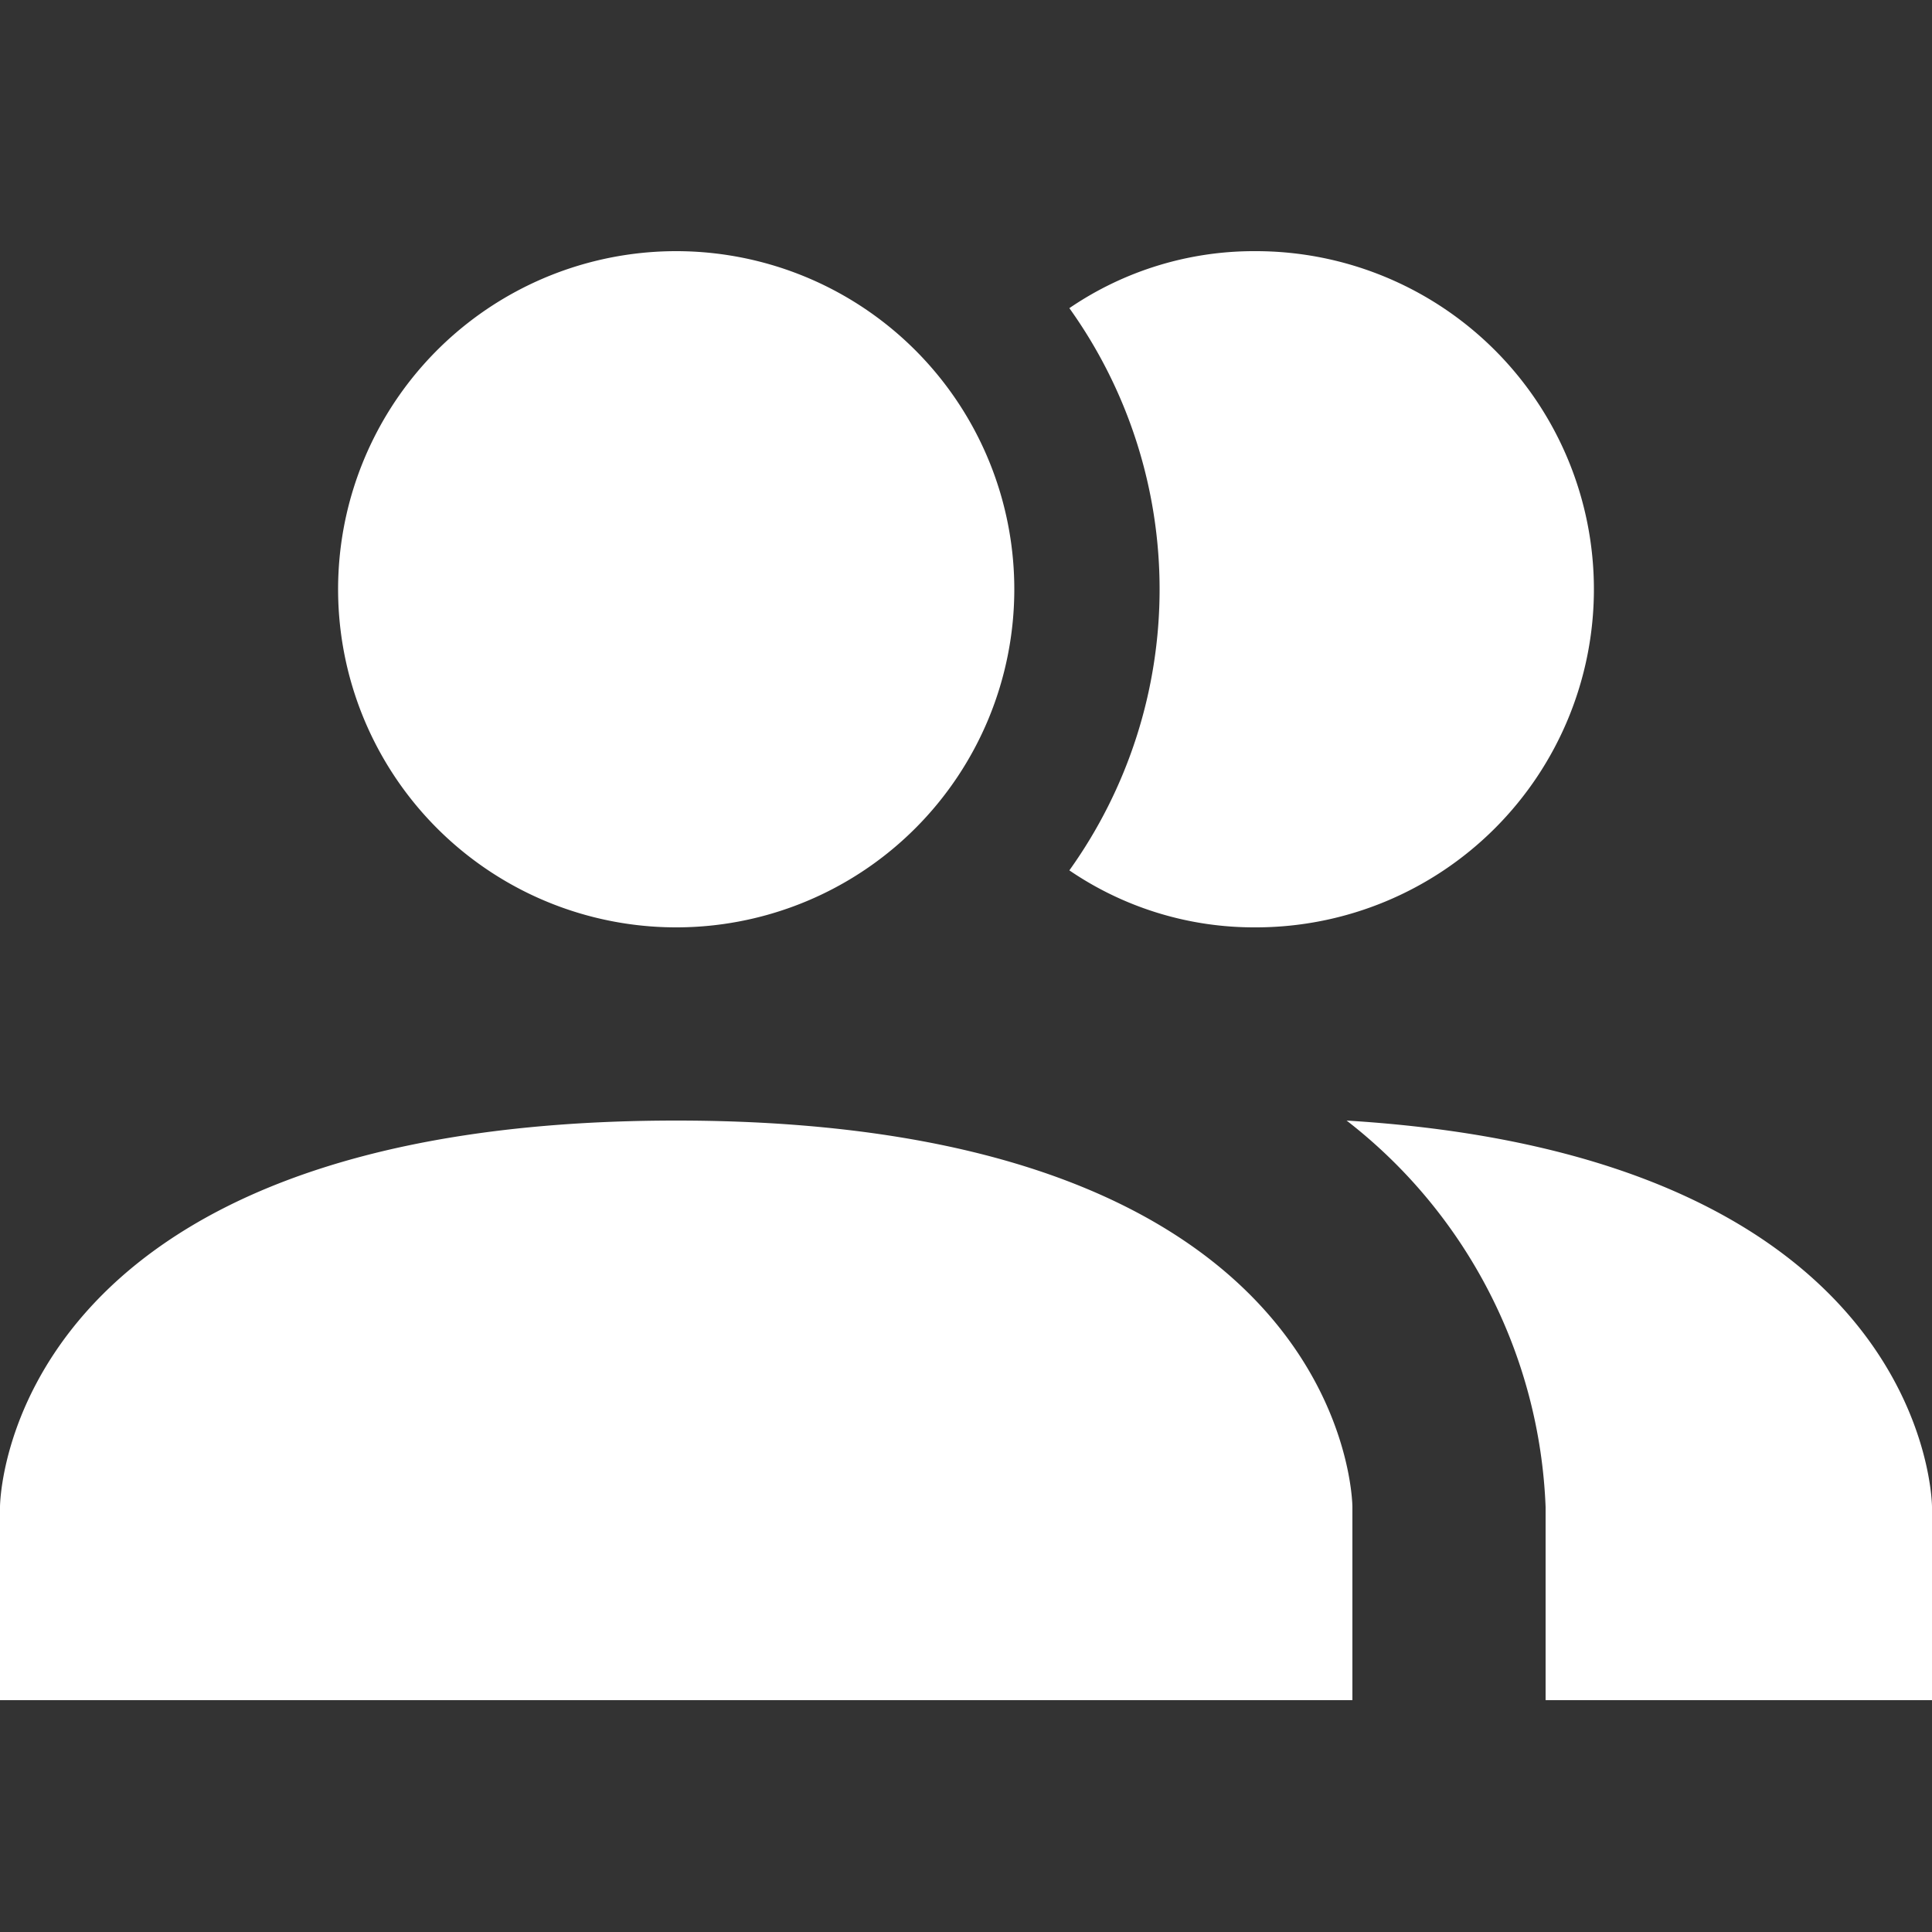 <svg xmlns="http://www.w3.org/2000/svg" xmlns:xlink="http://www.w3.org/1999/xlink" width="100" height="100" viewBox="0 0 100 100"><rect x="0" y="0" width="100" height="100" fill="#333333" stroke="none"/><defs><clipPath id="a"><rect width="100" height="100" transform="translate(2675 8806)" fill="#3b4043"/></clipPath></defs><g transform="translate(-2675 -8806)" clip-path="url(#a)"><path d="M72.5,70V80H2.5V70s0-20,35-20S72.5,70,72.5,70ZM55,22.5a17.5,17.5,0,1,0-5.126,12.375A17.5,17.5,0,0,0,55,22.5ZM72.2,50A26.6,26.6,0,0,1,82.5,70V80h20V70S102.5,51.85,72.2,50ZM67.5,5a16.949,16.949,0,0,0-9.65,2.95,25,25,0,0,1,0,29.1A16.951,16.951,0,0,0,67.5,40a17.5,17.5,0,1,0,0-35Z" transform="translate(2672.5 8814)" fill="#fff"/></g></svg>